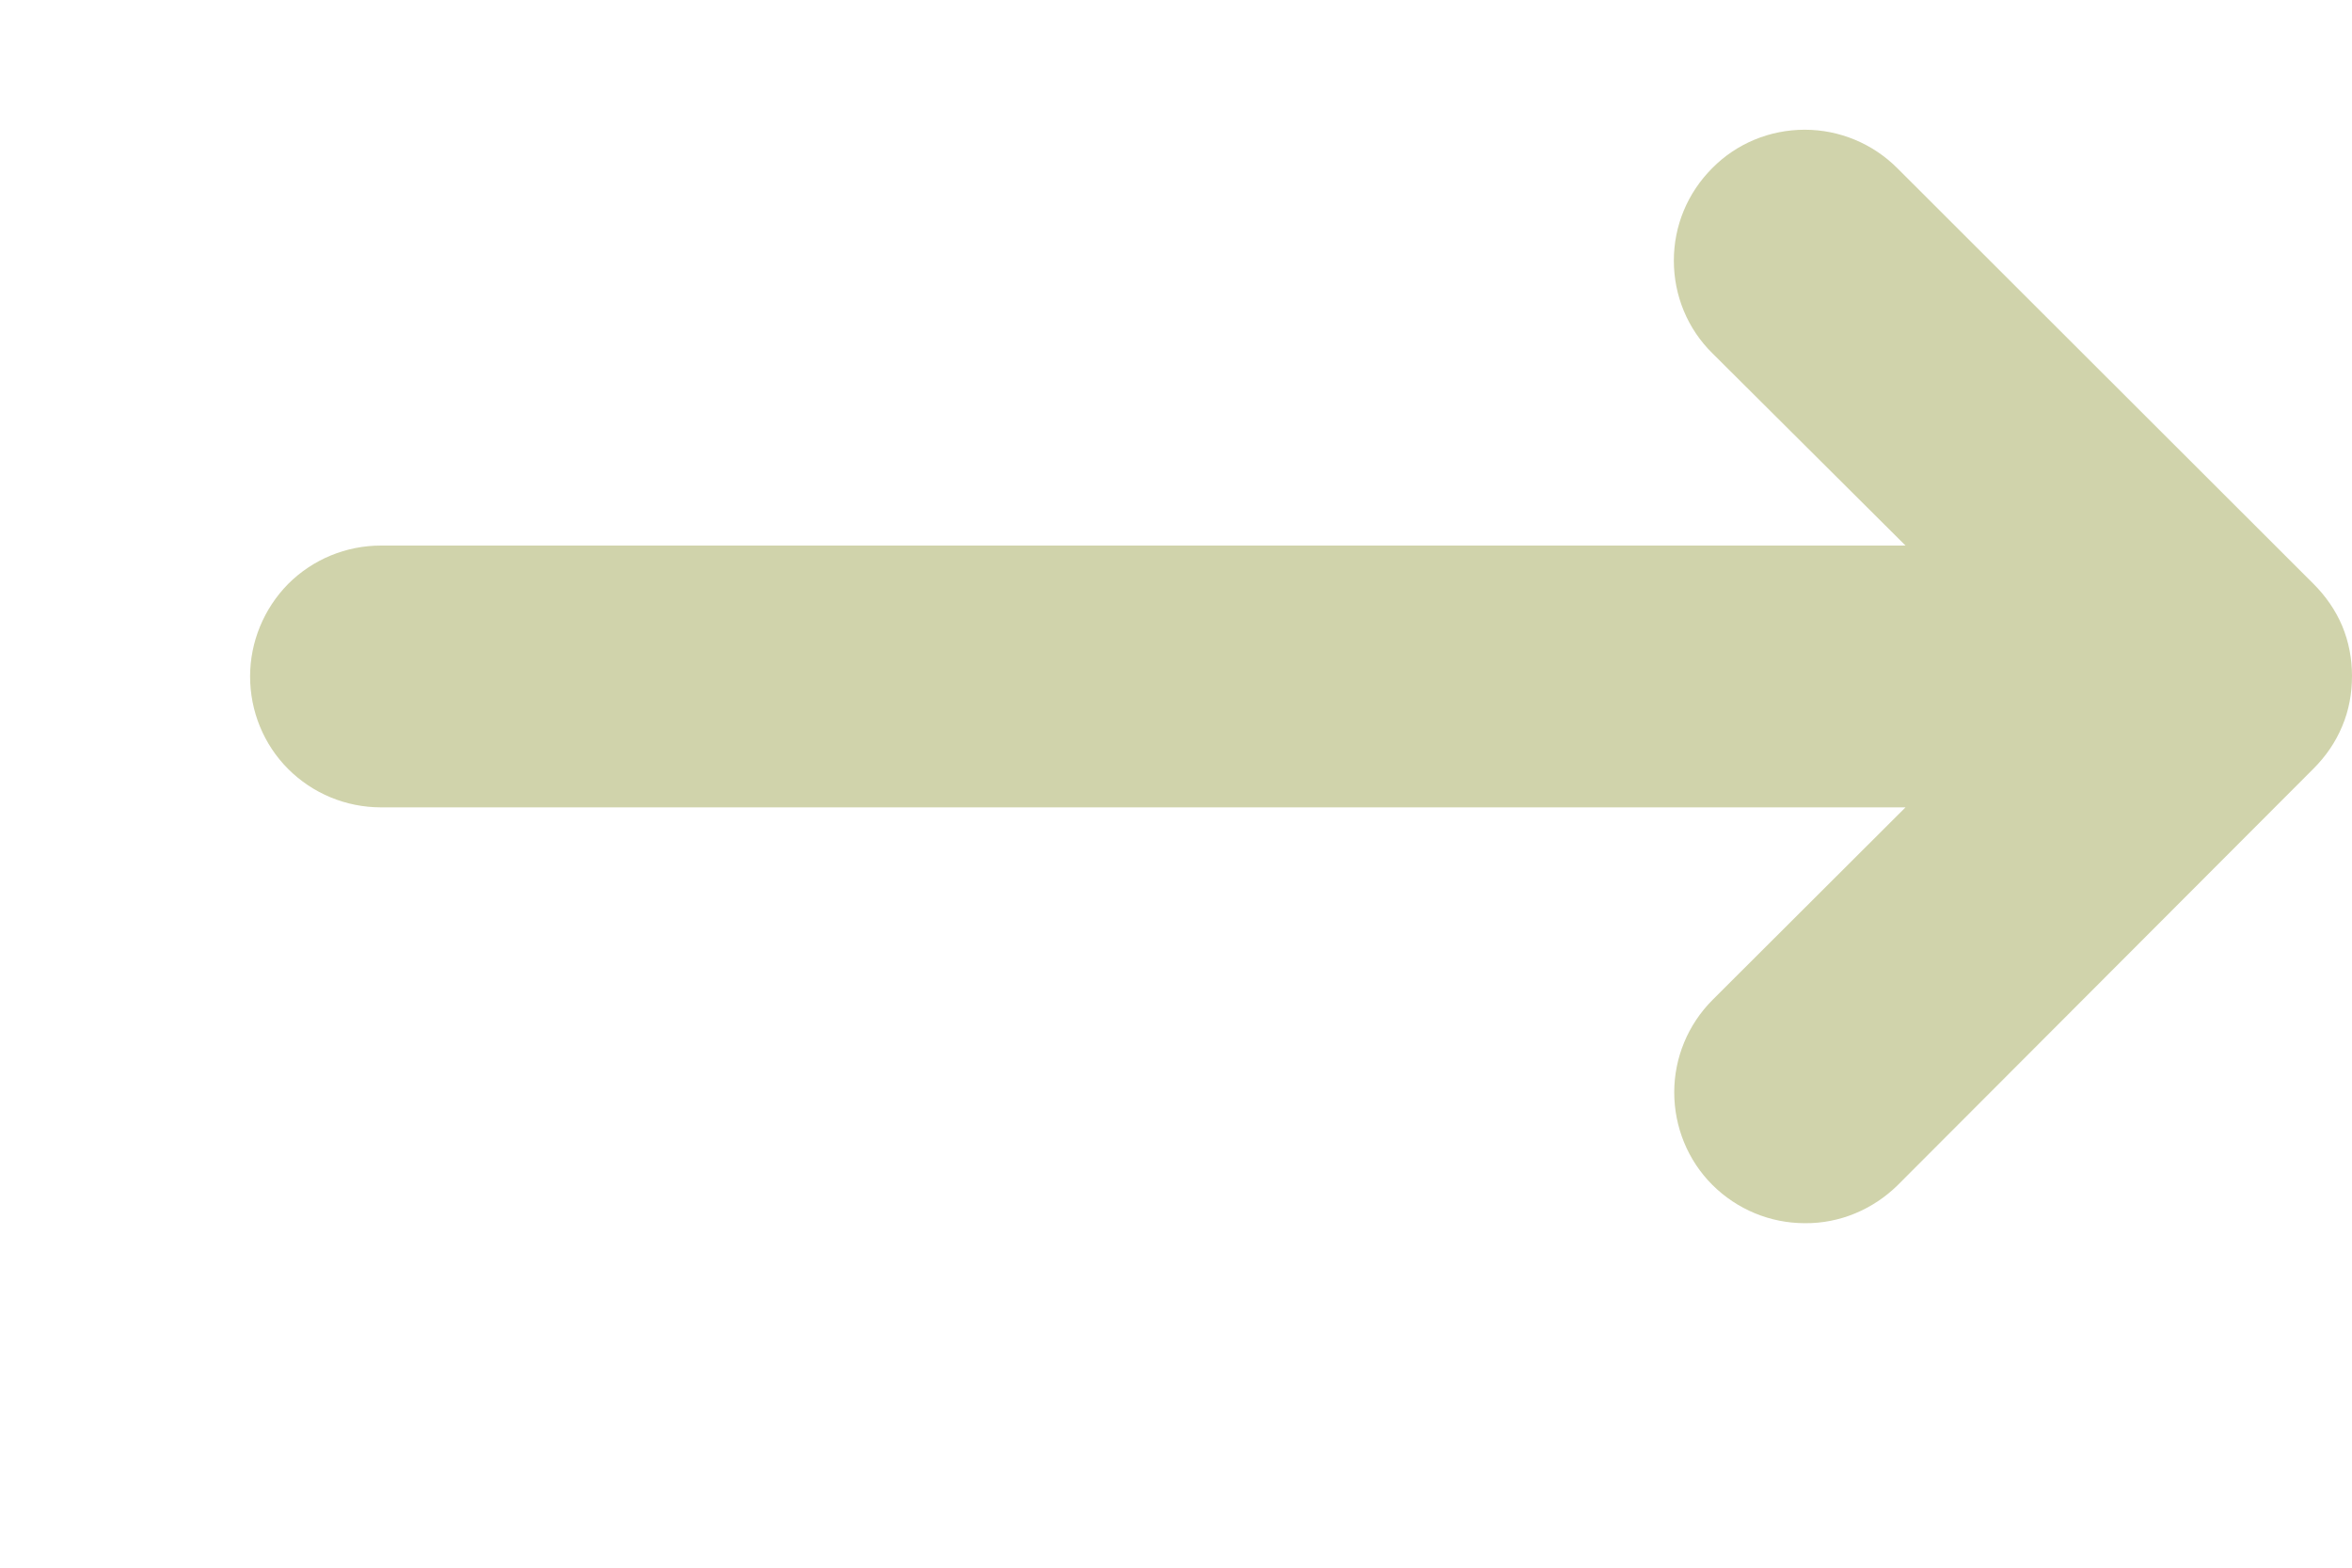 <?xml version="1.0" encoding="UTF-8"?> <svg xmlns="http://www.w3.org/2000/svg" width="6" height="4" viewBox="0 0 6 4" fill="none"><path d="M4.84 0.429L5.902 1.49C5.933 1.521 5.958 1.557 5.975 1.597C5.992 1.638 6 1.681 6 1.725C6 1.769 5.992 1.813 5.975 1.853C5.958 1.894 5.933 1.93 5.902 1.961L4.841 3.024C4.778 3.086 4.693 3.122 4.604 3.121C4.516 3.121 4.431 3.086 4.368 3.023C4.306 2.961 4.271 2.876 4.271 2.787C4.271 2.699 4.306 2.614 4.369 2.551L4.861 2.06H0.972C0.883 2.06 0.798 2.025 0.735 1.962C0.673 1.9 0.638 1.815 0.638 1.726C0.638 1.638 0.673 1.553 0.735 1.49C0.798 1.427 0.883 1.392 0.972 1.392H4.861L4.368 0.901C4.305 0.839 4.27 0.754 4.27 0.665C4.27 0.576 4.305 0.492 4.368 0.429C4.43 0.366 4.515 0.331 4.604 0.331C4.692 0.331 4.777 0.366 4.84 0.429Z" fill="#D0D3AB"></path></svg> 